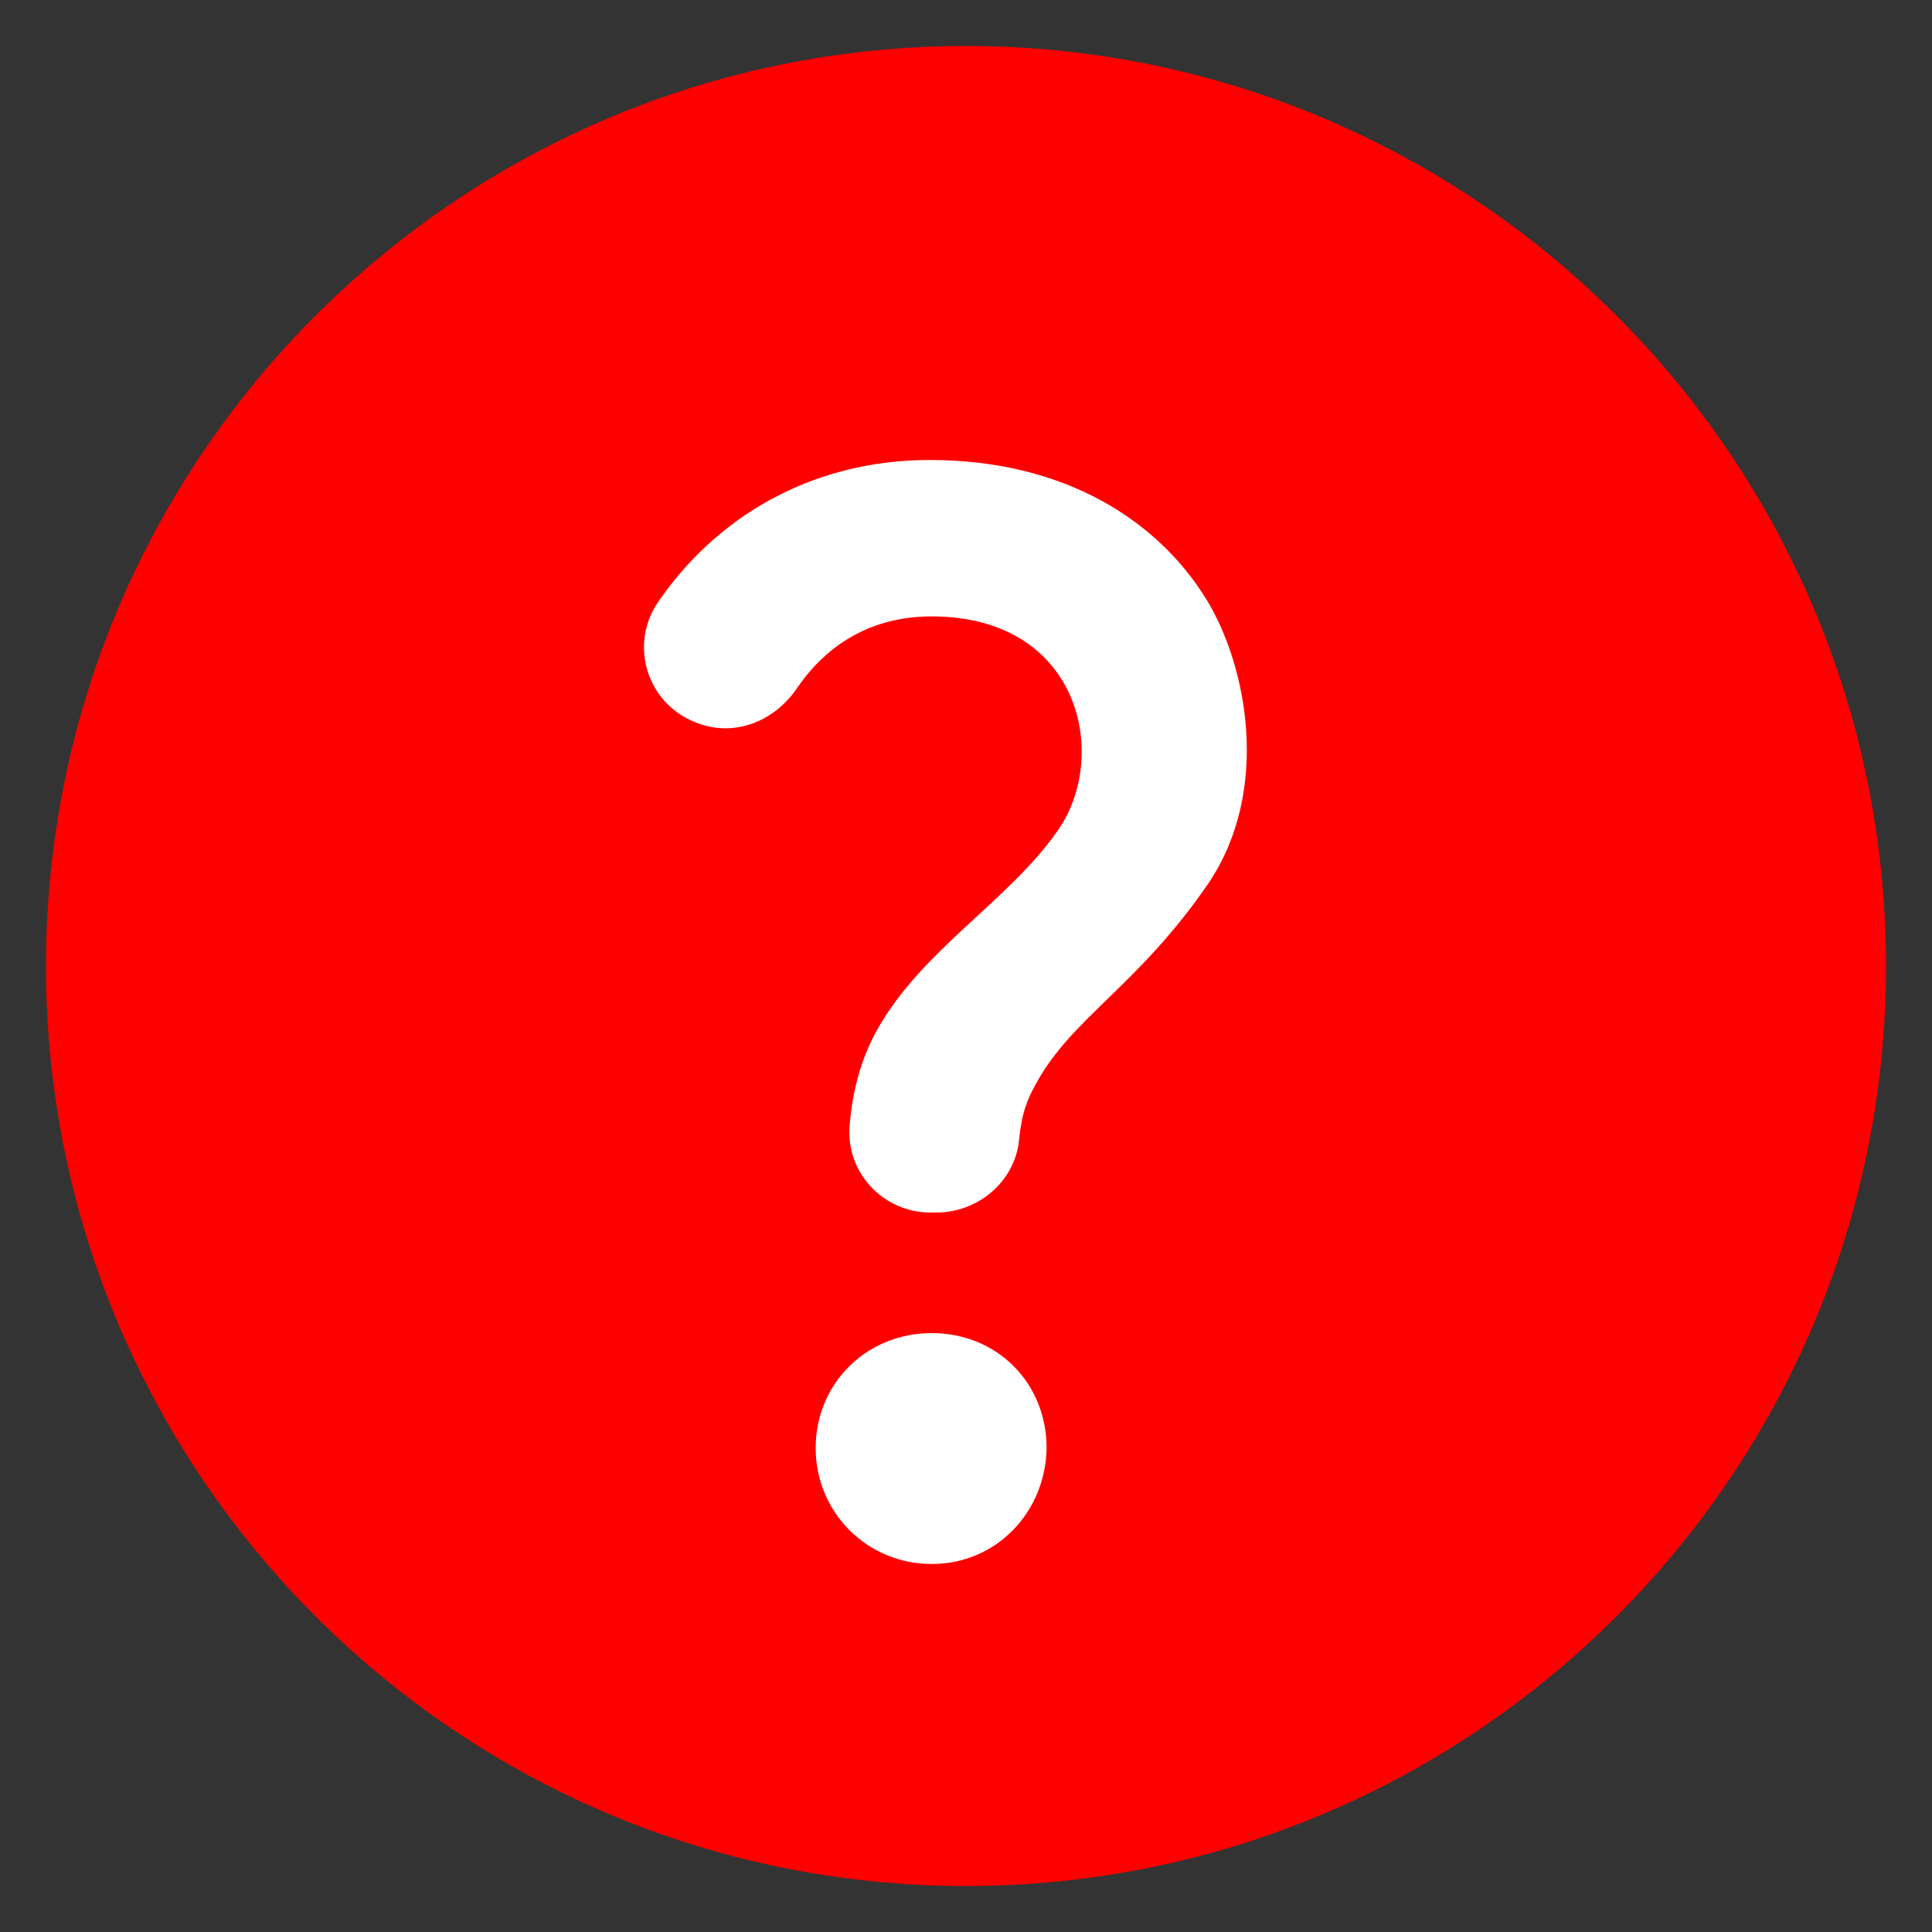 <?xml version="1.0" encoding="UTF-8"?>
<svg width="21px" height="21px" viewBox="0 0 21 21" version="1.1" xmlns="http://www.w3.org/2000/svg" xmlns:xlink="http://www.w3.org/1999/xlink">
    <rect x="0" y="0" width="21" height="21" fill="#333333" stroke="none"/>
    <title>Faqs</title>
    <g id="Welcome-Page" stroke="none" stroke-width="1" fill="none" fill-rule="evenodd">
        <g id="vista-login" transform="translate(-1140, -543)" fill-rule="nonzero">
            <g id="Faqs" transform="translate(1140.5, 543.5)">
                <g transform="translate(0, 0)" id="Shape">
                    <path d="M10,0 C4.48,0 0,4.48 0,10 C0,15.52 4.48,20 10,20 C15.52,20 20,15.52 20,10 C20,4.48 15.52,0 10,0 Z" fill="#FF0000"></path>
                    <path d="M9.626,16.5 C8.926,16.5 8.366,15.94 8.366,15.24 C8.366,14.53 8.926,13.99 9.626,13.99 C10.336,13.99 10.876,14.53 10.876,15.24 C10.866,15.93 10.336,16.5 9.626,16.5 Z M12.636,9.1 C11.876,10.21 11.156,10.56 10.766,11.27 C10.666,11.45 10.606,11.59 10.576,11.9 C10.526,12.35 10.126,12.68 9.676,12.68 L9.616,12.68 C9.096,12.68 8.686,12.24 8.736,11.72 C8.766,11.38 8.846,11.03 9.036,10.69 C9.526,9.82 10.456,9.3 10.996,8.53 C11.566,7.72 11.246,6.2 9.626,6.2 C8.916,6.2 8.446,6.56 8.156,6.99 C7.906,7.35 7.466,7.52 7.056,7.35 L7.056,7.35 C6.526,7.14 6.336,6.5 6.656,6.04 C7.266,5.15 8.286,4.5 9.606,4.5 C11.086,4.5 12.096,5.17 12.616,6.02 C13.056,6.74 13.316,8.09 12.636,9.1 Z" fill="#FFFFFF"></path>
                </g>
            </g>
        </g>
    </g>
</svg>